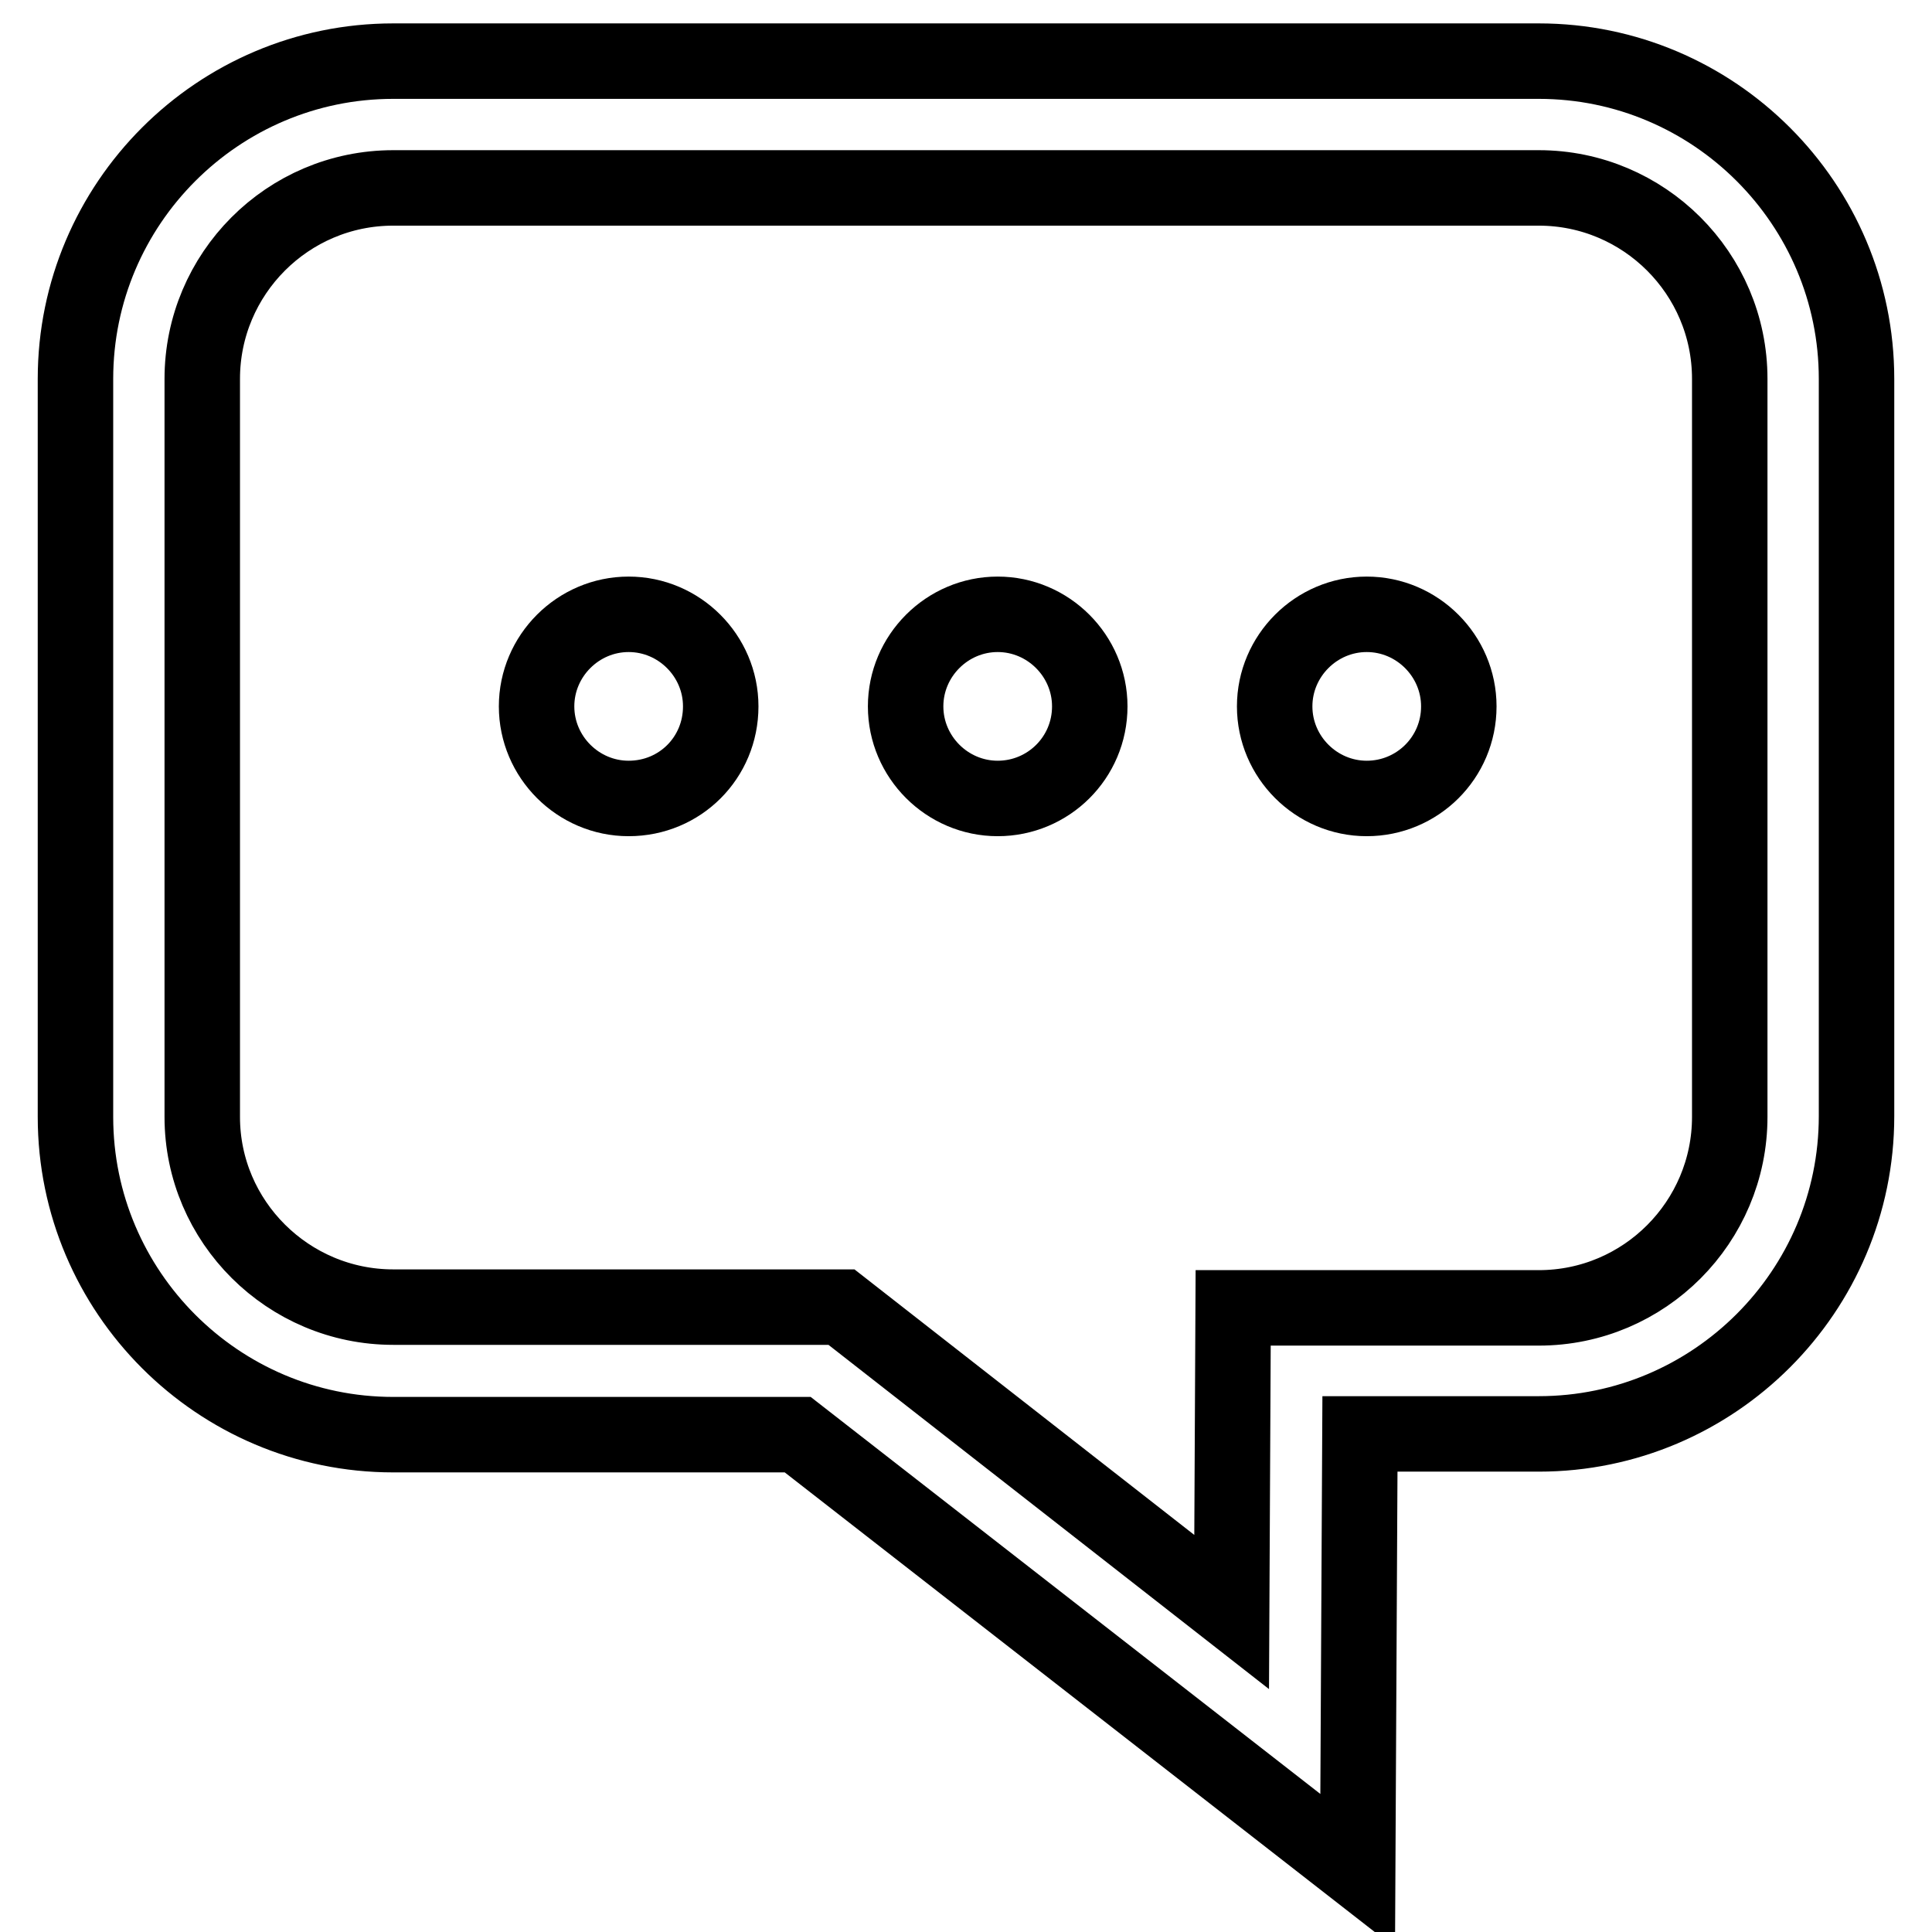 <?xml version="1.0" encoding="utf-8"?>
<!-- Svg Vector Icons : http://www.onlinewebfonts.com/icon -->
<!DOCTYPE svg PUBLIC "-//W3C//DTD SVG 1.1//EN" "http://www.w3.org/Graphics/SVG/1.1/DTD/svg11.dtd">
<svg version="1.1" xmlns="http://www.w3.org/2000/svg" xmlns:xlink="http://www.w3.org/1999/xlink" x="0px" y="0px" viewBox="0 0 256 256" enable-background="new 0 0 256 256" xml:space="preserve">
<g><g><path stroke-width="10" fill-opacity="0" stroke="#000000"  d="M179.9,247.9l0.3-57.9h23.7c23.2,0,42.1-18.9,42.1-42.1V50.2c0-23.2-18.9-42.1-42.1-42.1H52.1C28.9,8.1,10,27,10,50.2V148c0,23.2,18.9,42.1,42.1,42.1h53.6L179.9,247.9L179.9,247.9z M203.9,24.9c13.9,0,25.3,11.3,25.3,25.3V148c0,13.9-11.3,25.3-25.3,25.3h-40.5l-0.2,40.3l-51.7-40.4H52.1c-13.9,0-25.3-11.3-25.3-25.2V50.2c0-13.9,11.3-25.3,25.3-25.3H203.9L203.9,24.9z"/><path stroke-width="10" fill-opacity="0" stroke="#000000"  d="M95.5,93.6c0-6.7-5.5-12.2-12.2-12.2c-6.7,0-12.2,5.5-12.2,12.2s5.5,12.2,12.2,12.2C90.1,105.8,95.5,100.4,95.5,93.6z"/><path stroke-width="10" fill-opacity="0" stroke="#000000"  d="M144.4,93.6c0-6.7-5.5-12.2-12.2-12.2c-6.7,0-12.2,5.5-12.2,12.2s5.5,12.2,12.2,12.2C138.9,105.8,144.4,100.4,144.4,93.6z"/><path stroke-width="10" fill-opacity="0" stroke="#000000"  d="M193.3,93.6c0-6.7-5.5-12.2-12.2-12.2c-6.7,0-12.2,5.5-12.2,12.2s5.5,12.2,12.2,12.2C187.8,105.8,193.3,100.4,193.3,93.6z"/></g></g>
</svg>